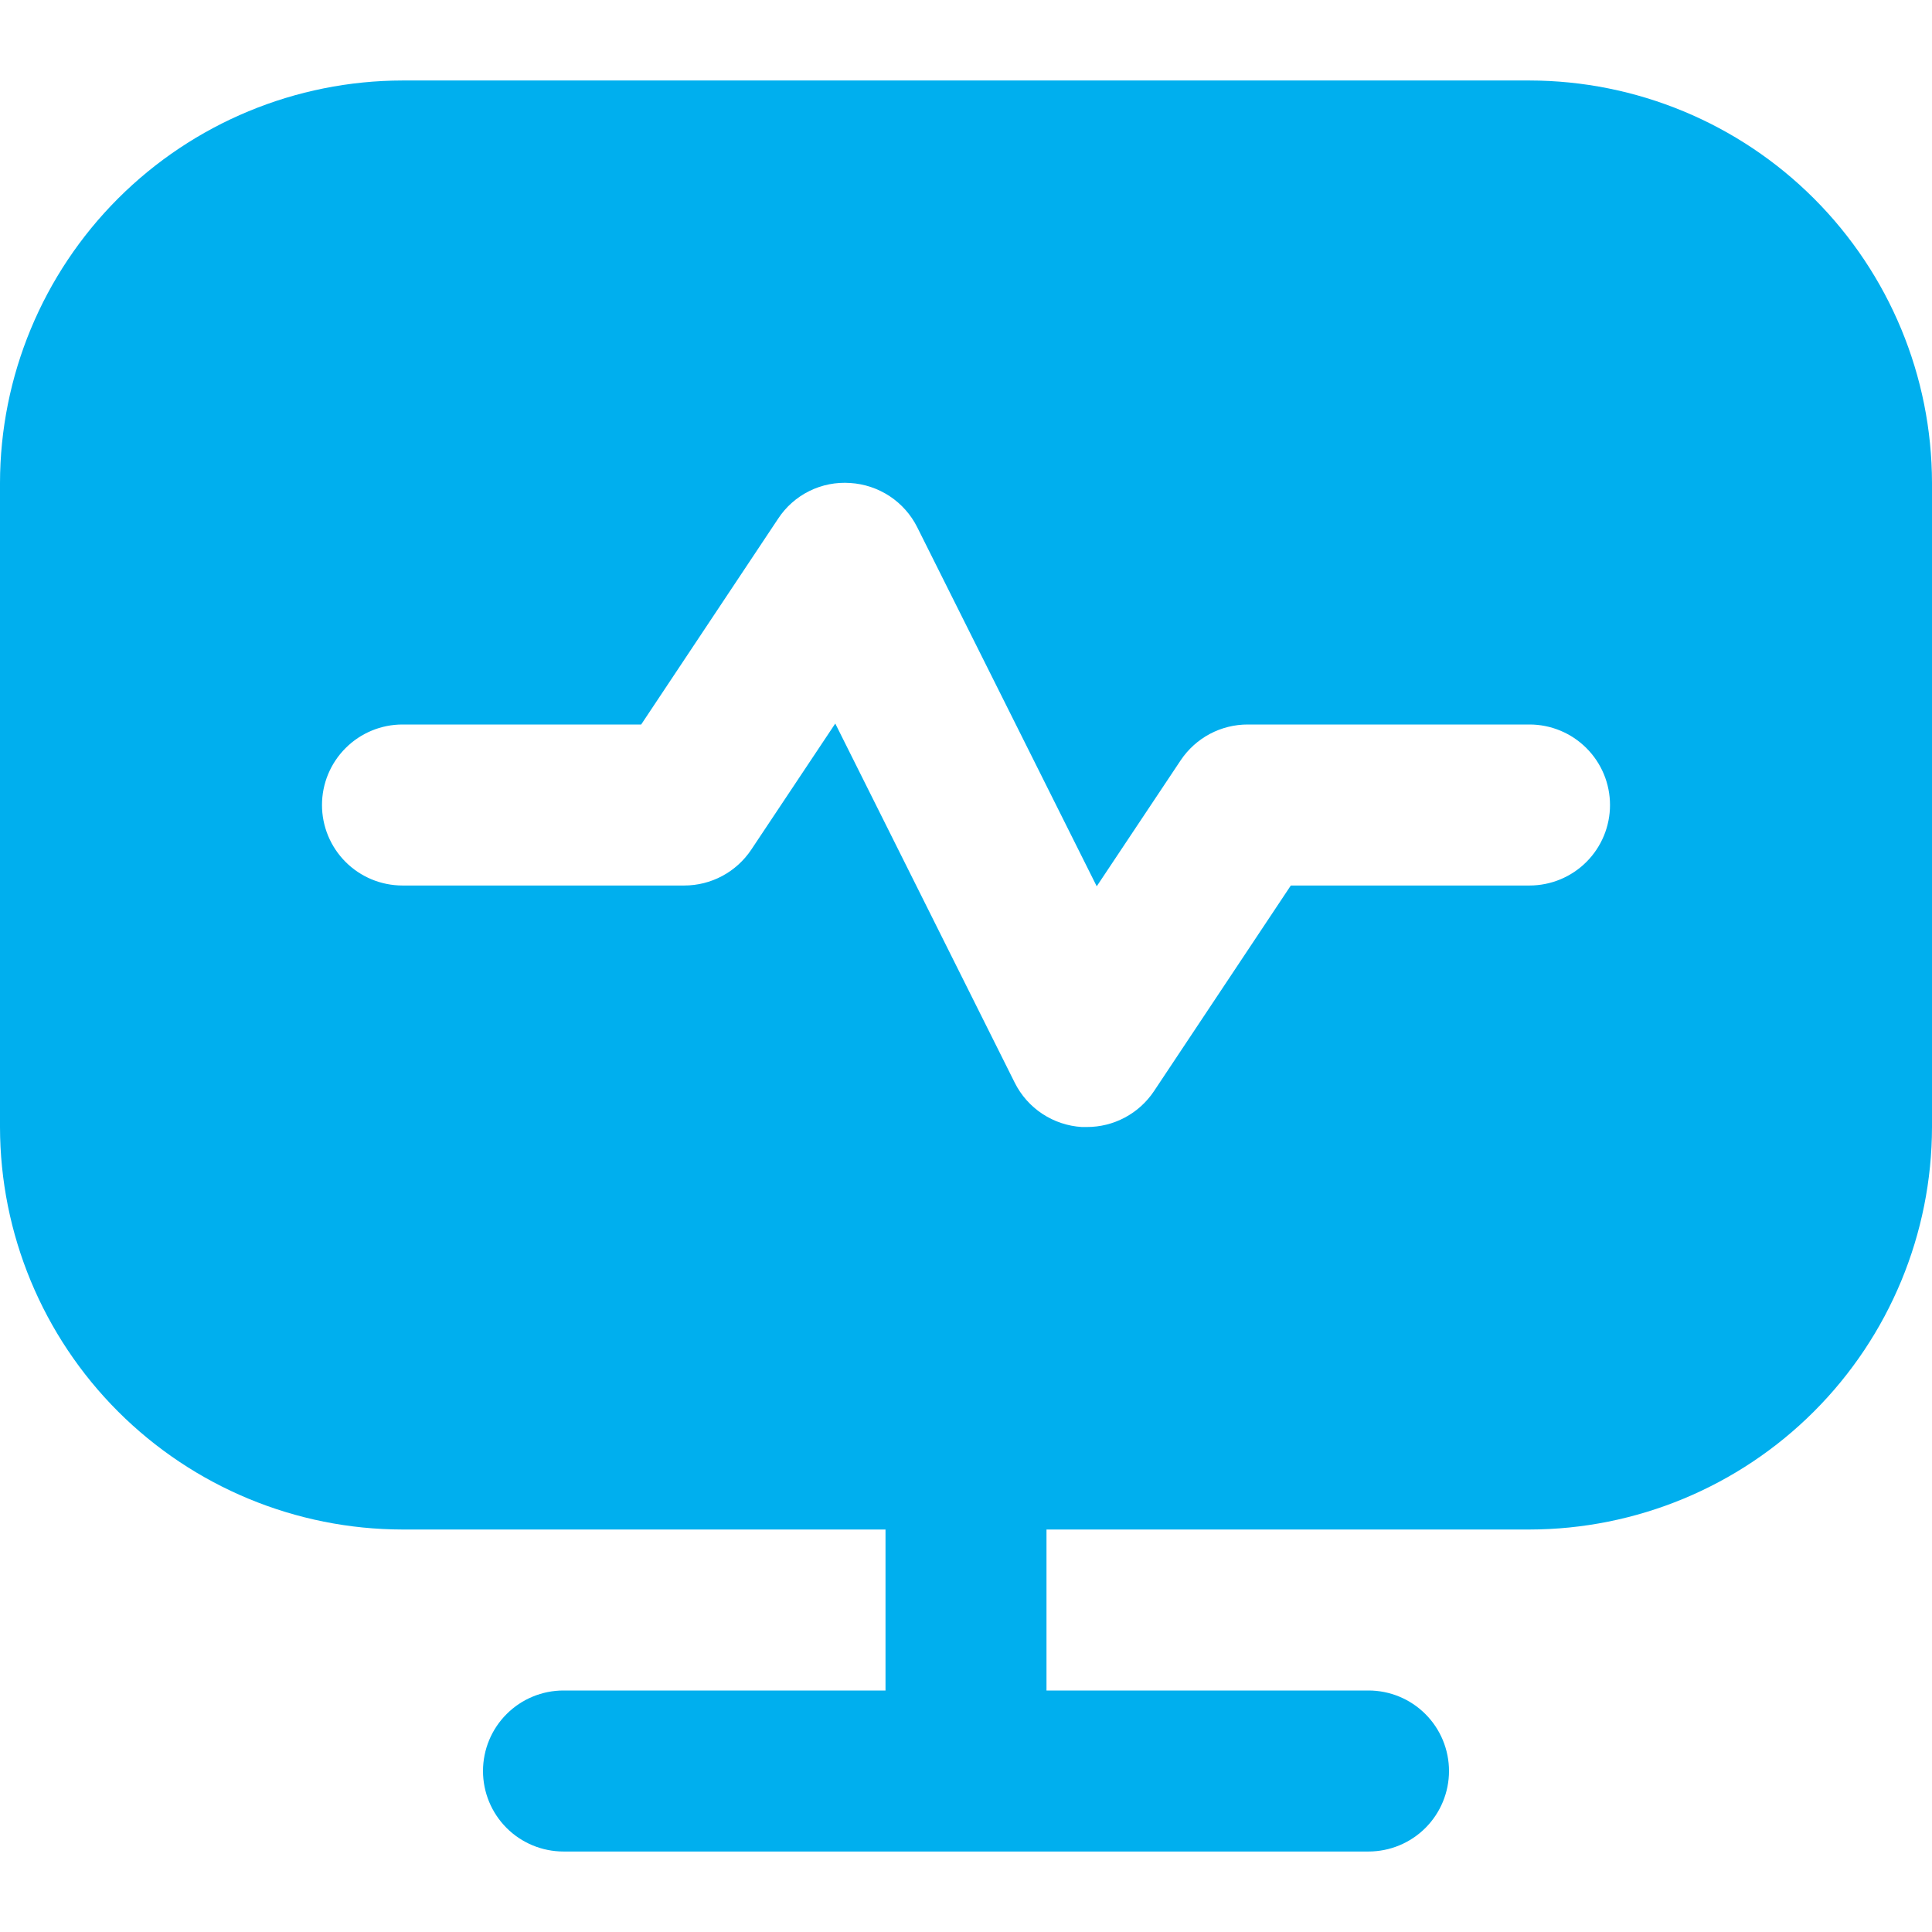 <svg width="80" height="80" viewBox="0 0 80 80" fill="none" xmlns="http://www.w3.org/2000/svg">
<g clip-path="url(#clip0_1974_1217)">
<path d="M63.333 3.333H16.667C12.248 3.339 8.012 5.096 4.887 8.221C1.763 11.345 0.005 15.582 0 20L0 46.667C0.005 51.086 1.763 55.322 4.887 58.446C8.012 61.571 12.248 63.328 16.667 63.334H36.667V70H23.333C22.449 70 21.601 70.351 20.976 70.977C20.351 71.602 20 72.449 20 73.334C20 74.218 20.351 75.065 20.976 75.691C21.601 76.316 22.449 76.667 23.333 76.667H56.667C57.551 76.667 58.399 76.316 59.024 75.691C59.649 75.065 60 74.218 60 73.334C60 72.449 59.649 71.602 59.024 70.977C58.399 70.351 57.551 70 56.667 70H43.333V63.334H63.333C67.752 63.328 71.988 61.571 75.113 58.446C78.237 55.322 79.995 51.086 80 46.667V20C79.995 15.582 78.237 11.345 75.113 8.221C71.988 5.096 67.752 3.339 63.333 3.333ZM63.333 36.667H53.45L47.783 45.184C47.478 45.641 47.064 46.016 46.578 46.275C46.093 46.534 45.55 46.669 45 46.667C44.93 46.667 44.86 46.667 44.793 46.667C44.21 46.631 43.647 46.442 43.159 46.12C42.672 45.798 42.278 45.353 42.017 44.83L34.587 29.96L31.107 35.184C30.802 35.64 30.39 36.014 29.906 36.273C29.422 36.532 28.882 36.667 28.333 36.667H16.667C15.783 36.667 14.935 36.316 14.31 35.691C13.684 35.065 13.333 34.218 13.333 33.334C13.333 32.449 13.684 31.602 14.31 30.977C14.935 30.351 15.783 30 16.667 30H26.55L32.217 21.483C32.537 20.992 32.984 20.595 33.51 20.334C34.035 20.074 34.621 19.958 35.207 20C35.79 20.036 36.353 20.225 36.841 20.547C37.328 20.869 37.722 21.314 37.983 21.837L45.413 36.7L48.893 31.477C49.199 31.022 49.611 30.649 50.095 30.391C50.579 30.134 51.119 29.999 51.667 30H63.333C64.217 30 65.065 30.351 65.69 30.977C66.316 31.602 66.667 32.449 66.667 33.334C66.667 34.218 66.316 35.065 65.69 35.691C65.065 36.316 64.217 36.667 63.333 36.667Z" fill="#00AFEE"/>
</g>
<defs>
<clipPath id="clip0_1974_1217">
<rect width="80" height="80" fill="white"/>
</clipPath>
</defs>
</svg>
